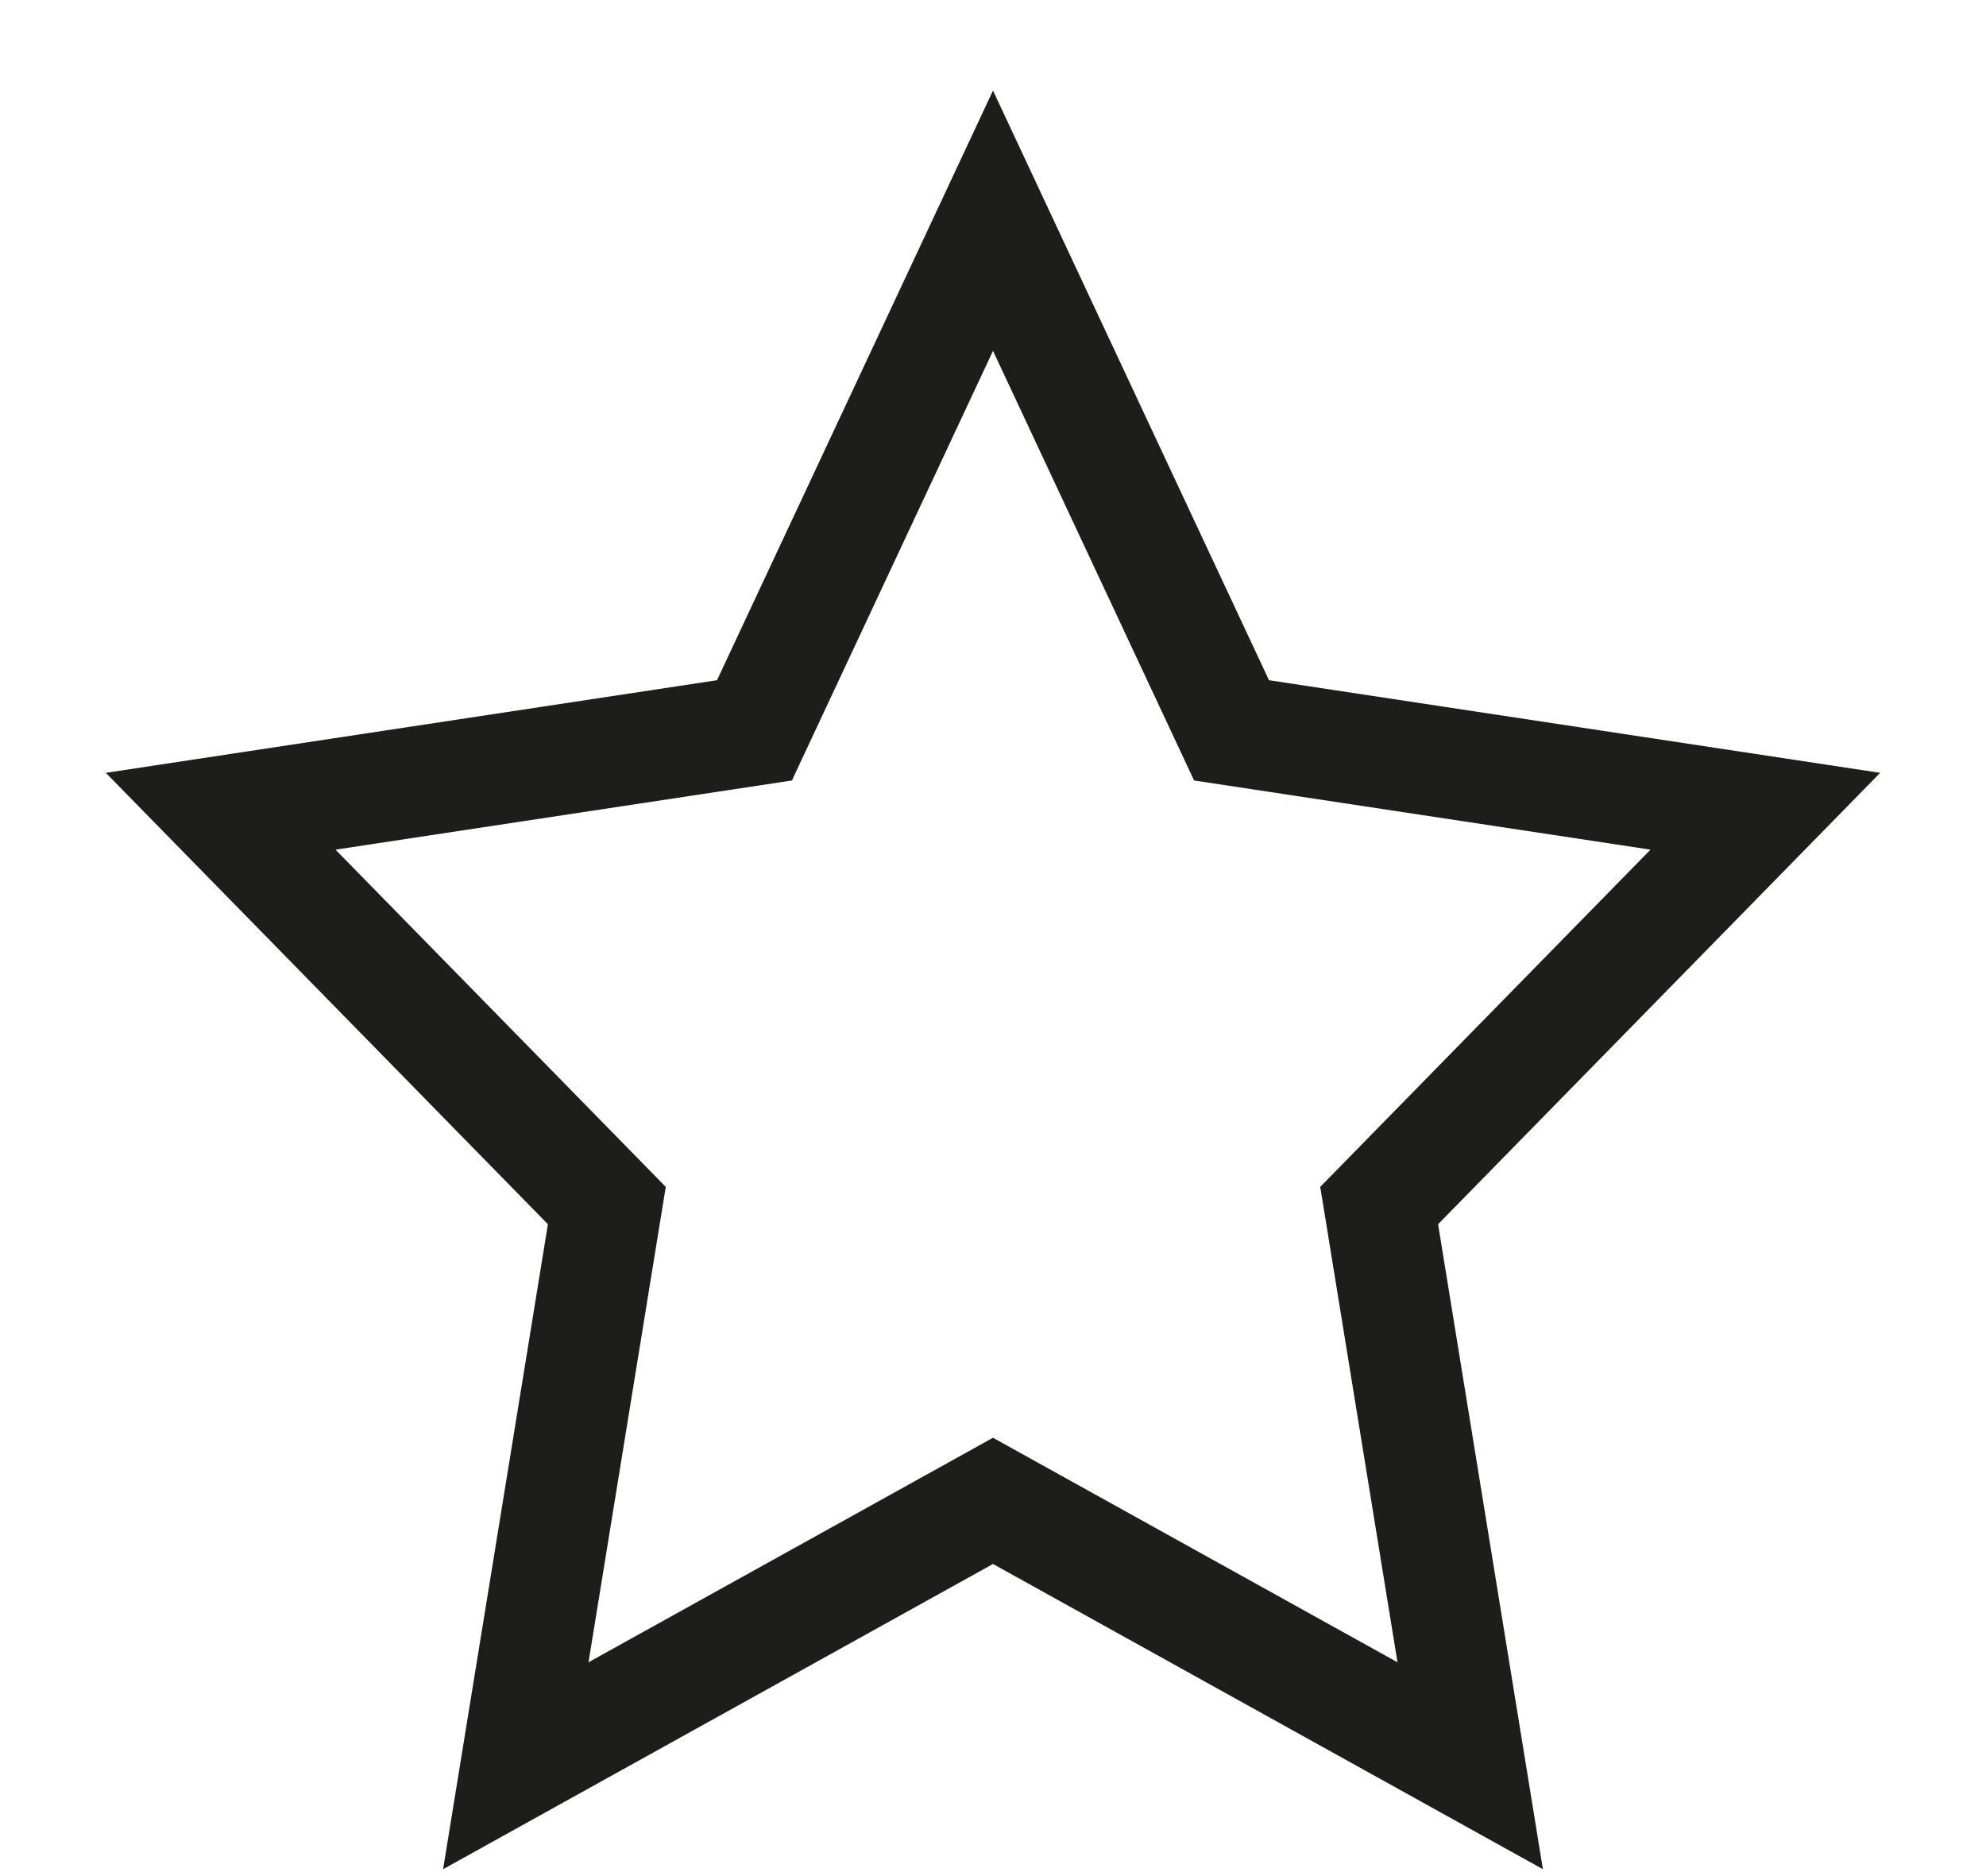 <svg width="18" height="17" viewBox="0 0 18 17" fill="none" xmlns="http://www.w3.org/2000/svg">
<path d="M9 2L11.162 6.618L16 7.351L12.5 10.924L13.325 16L9 13.6L4.675 16L5.5 10.924L2 7.351L6.838 6.618L9 2Z" stroke="#1D1D1B" stroke-miterlimit="10"/>
</svg>
